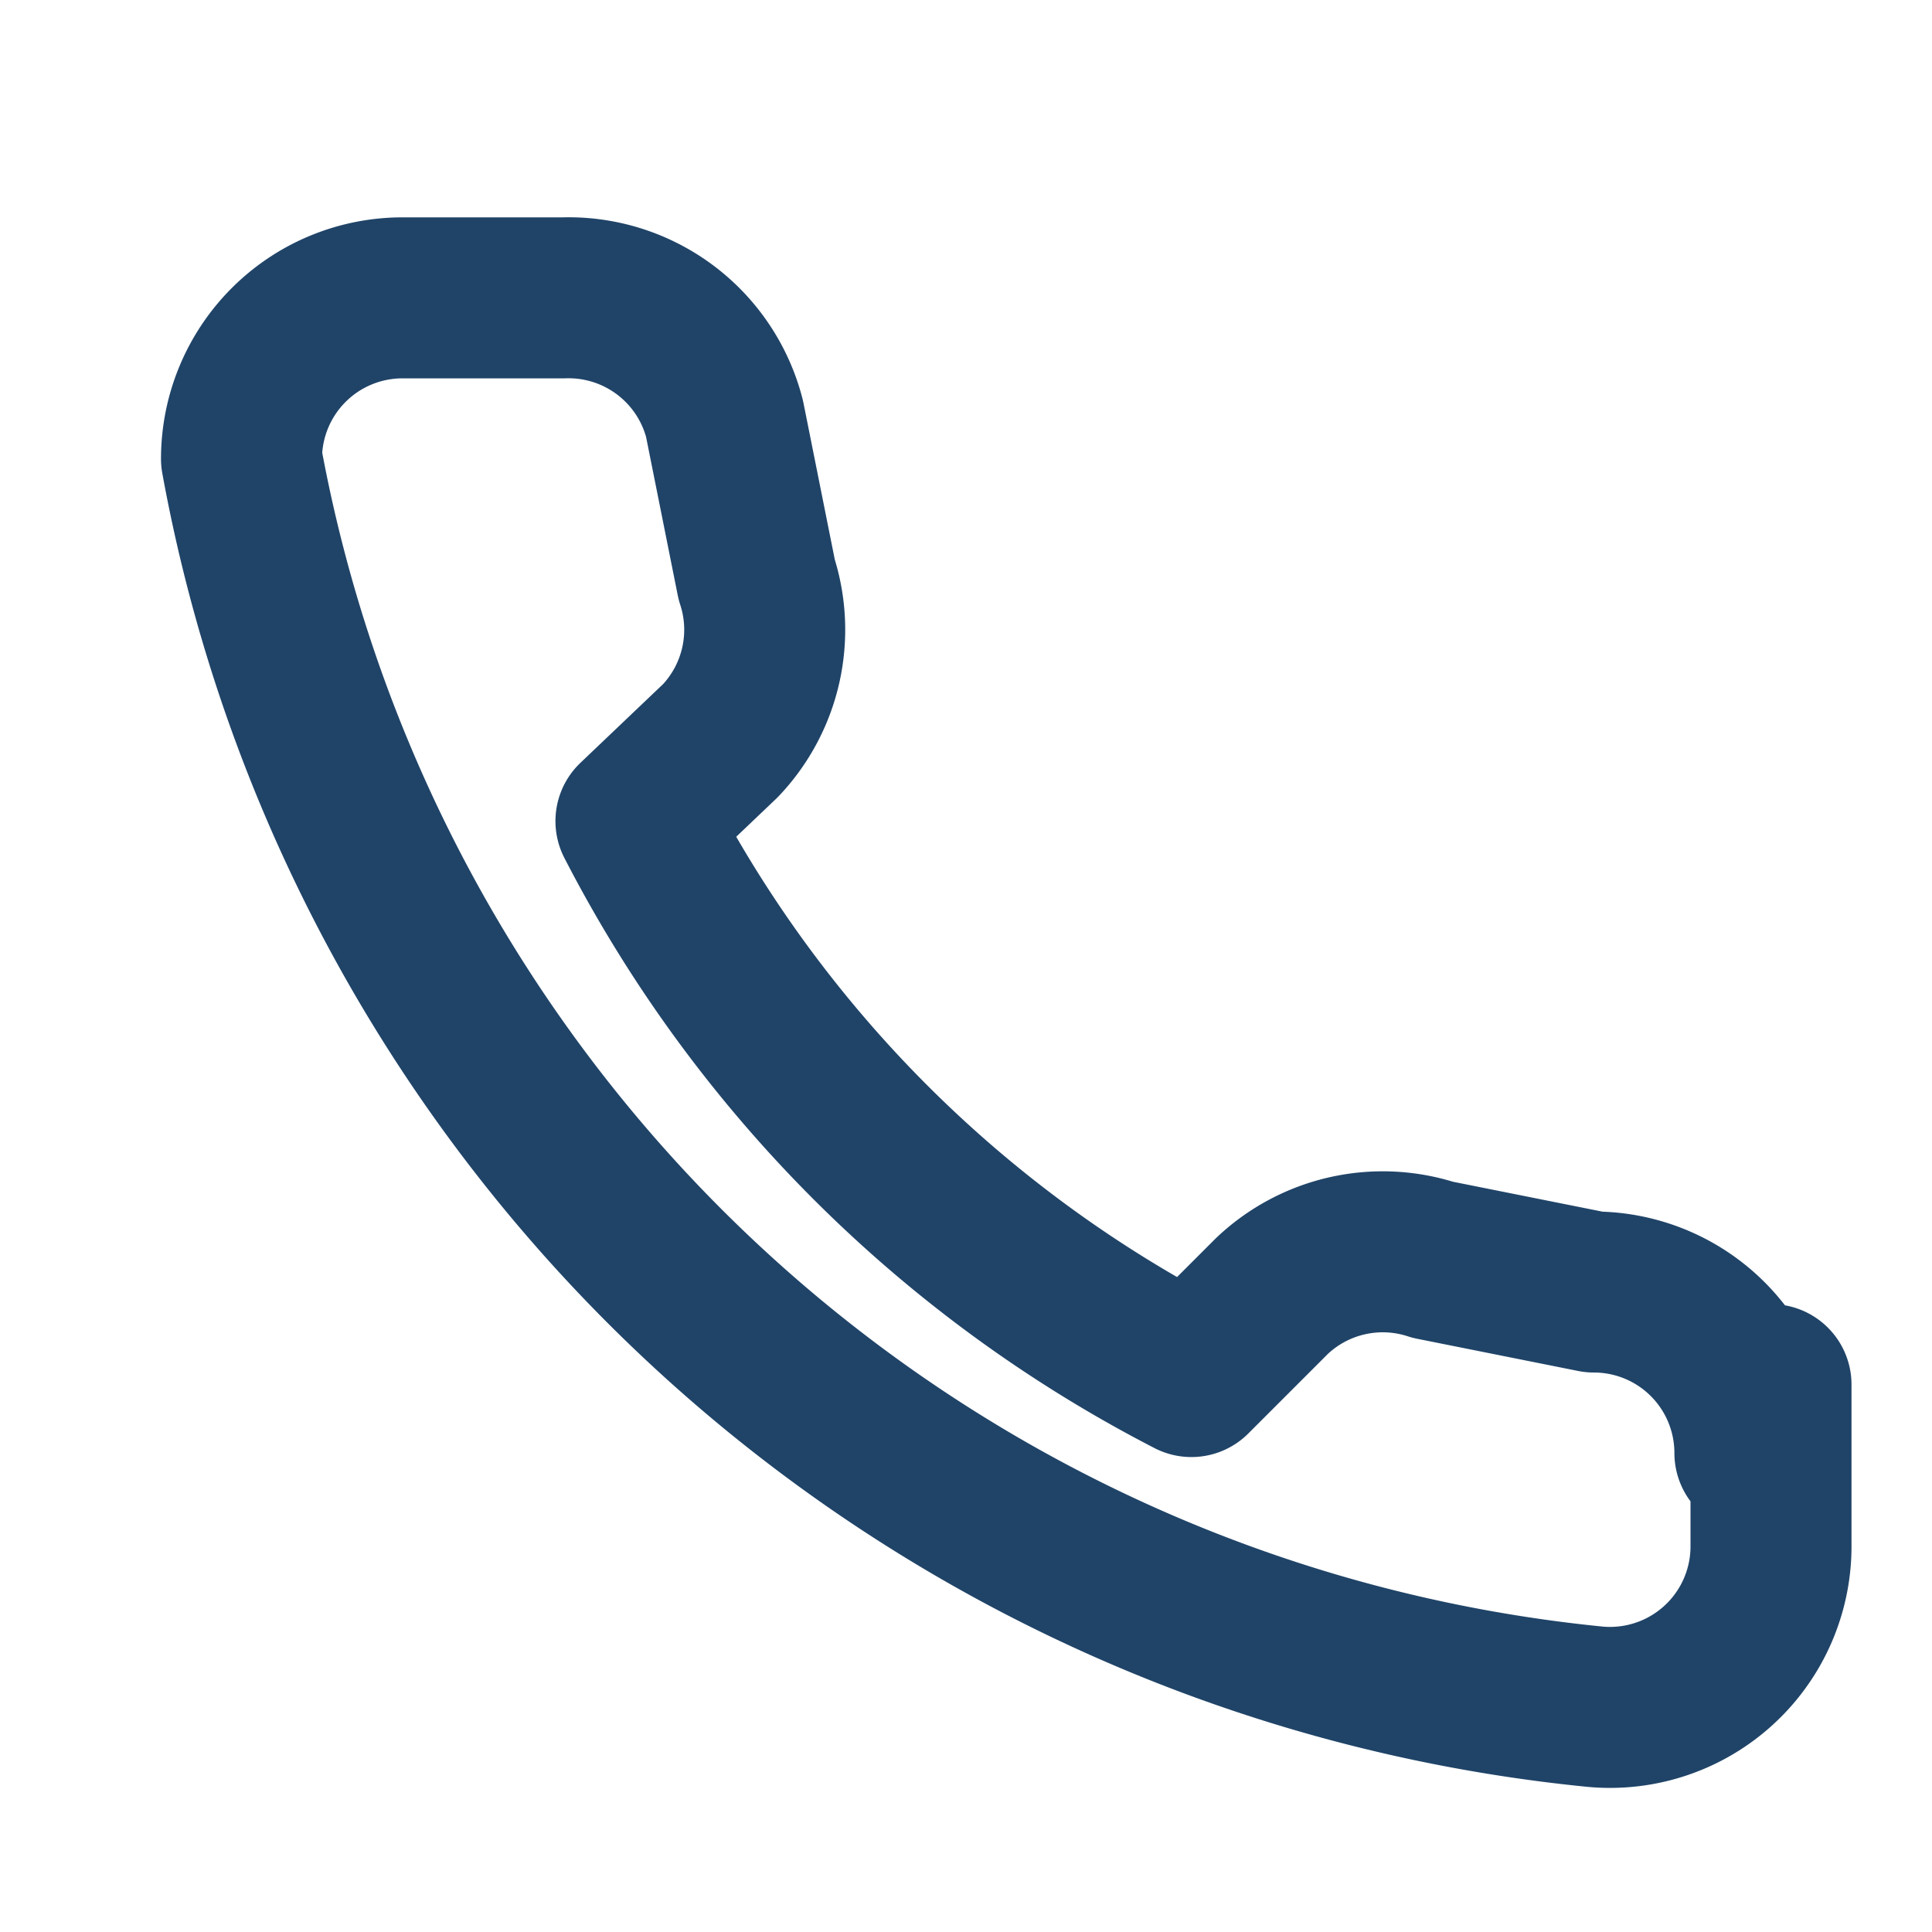 <?xml version="1.0" encoding="UTF-8"?>
<svg xmlns="http://www.w3.org/2000/svg" width="24" height="24" viewBox="0 0 24 24"><path d="M22 17.2v2a2 2 0 01-2.2 2A19 19 0 013 5.7a2 2 0 012-2h2A2 2 0 019 5.2l.4 2a2 2 0 01-.45 2L7.9 10.2a16 16 0 006.9 6.9l1-1a2 2 0 012-.45l2 .4a2 2 0 012 2z" fill="none" stroke="#204468" stroke-width="2" stroke-linecap="round" stroke-linejoin="round"/></svg>